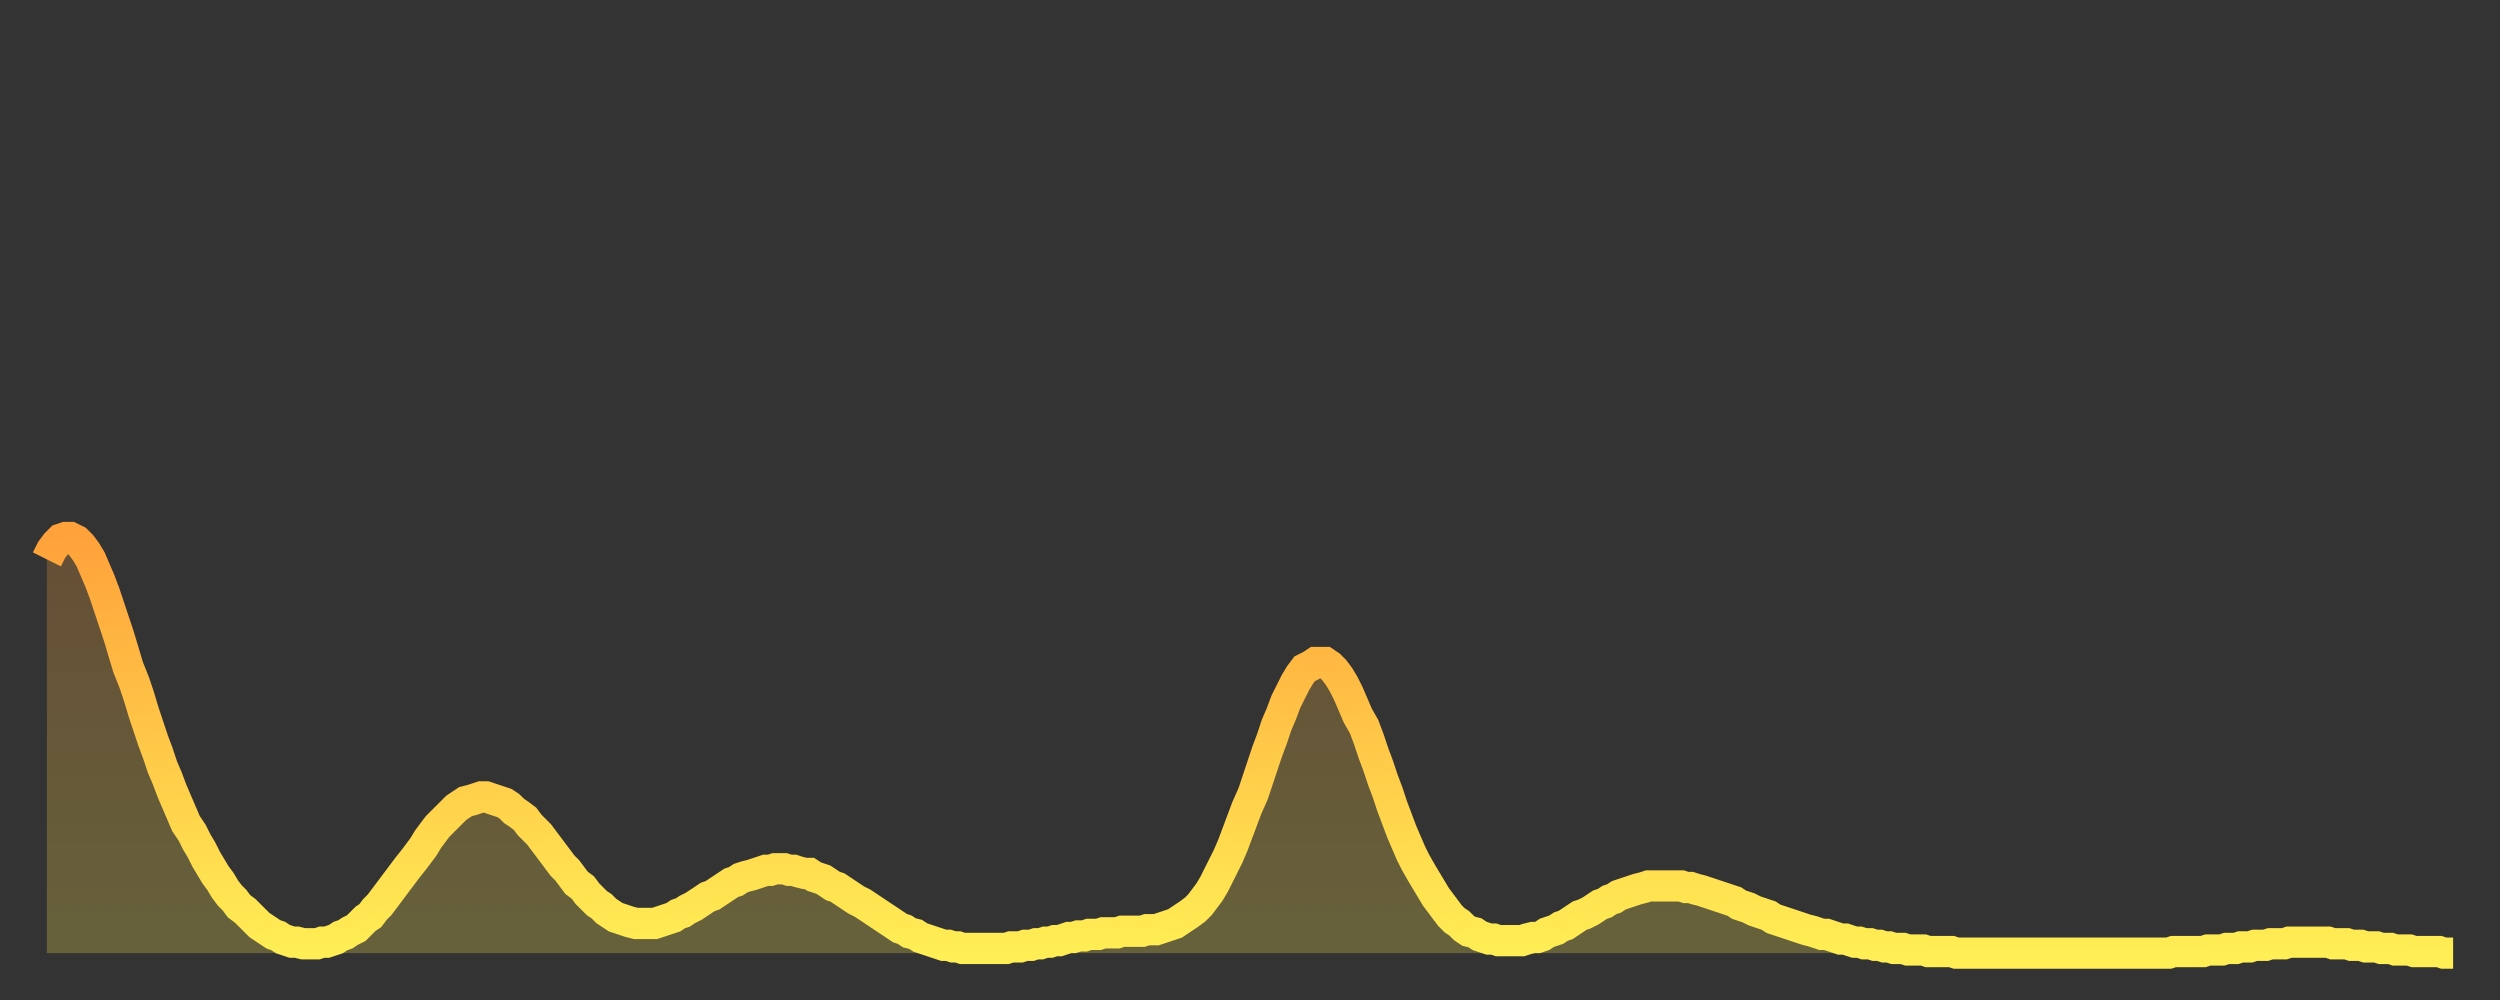<?xml version="1.0" encoding="utf-8" ?>
<svg baseProfile="full" height="64" version="1.1" width="160" xmlns="http://www.w3.org/2000/svg" xmlns:ev="http://www.w3.org/2001/xml-events" xmlns:xlink="http://www.w3.org/1999/xlink"><rect width="100%" height="100%" fill="#333333" stroke="none"/><defs><linearGradient id="id2123910" x1="0" x2="0" y1="0" y2="1"><stop offset="0%" stop-color="#ffa23b" /><stop offset="50%" stop-color="#ffc848" /><stop offset="100%" stop-color="#ffee55" /></linearGradient></defs><g transform="translate(3,3)"><g><path d="M 0.0 32.8 0.3 32.2 0.6 31.8 0.9 31.5 1.2 31.4 1.5 31.4 1.9 31.6 2.2 31.9 2.5 32.3 2.8 32.8 3.1 33.5 3.4 34.2 3.7 35.0 4.0 35.9 4.3 36.8 4.6 37.7 4.9 38.7 5.2 39.7 5.6 40.7 5.9 41.6 6.2 42.6 6.5 43.5 6.8 44.4 7.1 45.2 7.4 46.1 7.7 46.8 8.0 47.6 8.3 48.3 8.6 49.0 8.9 49.7 9.3 50.3 9.6 50.9 9.9 51.4 10.2 52.0 10.5 52.5 10.8 53.0 11.1 53.4 11.4 53.9 11.7 54.3 12.0 54.6 12.3 55.0 12.7 55.3 13.0 55.6 13.3 55.9 13.6 56.2 13.9 56.4 14.2 56.6 14.5 56.8 14.8 56.9 15.1 57.1 15.4 57.2 15.7 57.3 16.0 57.3 16.4 57.4 16.7 57.4 17.0 57.4 17.3 57.4 17.6 57.3 17.9 57.3 18.2 57.2 18.5 57.1 18.8 56.9 19.1 56.8 19.4 56.6 19.8 56.4 20.1 56.1 20.4 55.8 20.7 55.6 21.0 55.2 21.3 54.9 21.6 54.5 21.9 54.1 22.2 53.7 22.5 53.3 22.8 52.9 23.1 52.5 23.5 52.0 23.8 51.6 24.1 51.2 24.4 50.7 24.7 50.3 25.0 49.9 25.3 49.6 25.6 49.3 25.9 49.0 26.2 48.7 26.5 48.5 26.8 48.3 27.2 48.2 27.5 48.1 27.8 48.0 28.1 48.0 28.4 48.1 28.7 48.2 29.0 48.3 29.3 48.4 29.6 48.6 29.9 48.9 30.2 49.1 30.6 49.4 30.9 49.8 31.2 50.1 31.5 50.4 31.8 50.8 32.1 51.2 32.4 51.6 32.7 52.0 33.0 52.4 33.3 52.7 33.6 53.1 33.9 53.5 34.3 53.8 34.6 54.2 34.9 54.5 35.2 54.8 35.5 55.0 35.8 55.3 36.1 55.5 36.4 55.7 36.7 55.8 37.0 55.9 37.3 56.0 37.7 56.1 38.0 56.1 38.3 56.1 38.6 56.1 38.9 56.1 39.2 56.0 39.5 55.9 39.8 55.8 40.1 55.7 40.4 55.5 40.7 55.4 41.0 55.2 41.4 55.0 41.7 54.8 42.0 54.6 42.3 54.4 42.6 54.3 42.9 54.1 43.2 53.9 43.5 53.7 43.8 53.5 44.1 53.4 44.4 53.2 44.7 53.1 45.1 53.0 45.4 52.9 45.7 52.8 46.0 52.7 46.3 52.7 46.6 52.6 46.9 52.6 47.2 52.6 47.5 52.7 47.8 52.7 48.1 52.8 48.5 52.9 48.8 52.9 49.1 53.1 49.4 53.2 49.7 53.3 50.0 53.5 50.3 53.7 50.6 53.8 50.9 54.0 51.2 54.2 51.5 54.4 51.8 54.6 52.2 54.8 52.5 55.0 52.8 55.2 53.1 55.4 53.4 55.6 53.7 55.8 54.0 56.0 54.3 56.2 54.6 56.4 54.9 56.5 55.2 56.7 55.6 56.8 55.9 57.0 56.2 57.1 56.5 57.2 56.8 57.3 57.1 57.4 57.4 57.5 57.7 57.5 58.0 57.6 58.3 57.6 58.6 57.7 58.9 57.7 59.3 57.7 59.6 57.7 59.9 57.7 60.2 57.7 60.5 57.7 60.8 57.7 61.1 57.7 61.4 57.7 61.7 57.6 62.0 57.6 62.3 57.6 62.6 57.5 63.0 57.5 63.3 57.4 63.6 57.4 63.9 57.3 64.2 57.3 64.5 57.2 64.8 57.2 65.1 57.1 65.4 57.0 65.7 57.0 66.0 56.9 66.4 56.9 66.7 56.8 67.0 56.8 67.3 56.8 67.6 56.7 67.9 56.7 68.2 56.7 68.5 56.7 68.8 56.6 69.1 56.6 69.4 56.6 69.7 56.6 70.1 56.6 70.4 56.5 70.7 56.5 71.0 56.5 71.3 56.4 71.6 56.3 71.9 56.2 72.2 56.1 72.5 55.9 72.8 55.7 73.1 55.5 73.5 55.2 73.8 54.9 74.1 54.5 74.4 54.1 74.7 53.6 75.0 53.0 75.3 52.4 75.6 51.8 75.9 51.1 76.2 50.3 76.5 49.5 76.8 48.7 77.2 47.8 77.5 46.9 77.8 46.0 78.1 45.1 78.4 44.3 78.7 43.4 79.0 42.7 79.3 41.9 79.6 41.3 79.9 40.7 80.2 40.2 80.5 39.8 80.9 39.6 81.2 39.4 81.5 39.4 81.8 39.4 82.1 39.6 82.4 39.9 82.7 40.3 83.0 40.8 83.3 41.4 83.6 42.1 83.9 42.8 84.3 43.5 84.6 44.3 84.9 45.2 85.2 46.0 85.5 46.9 85.8 47.7 86.1 48.6 86.4 49.4 86.7 50.2 87.0 50.9 87.3 51.6 87.6 52.2 88.0 52.9 88.3 53.4 88.6 53.9 88.9 54.4 89.2 54.8 89.5 55.2 89.8 55.6 90.1 55.9 90.4 56.1 90.7 56.4 91.0 56.6 91.4 56.7 91.7 56.9 92.0 57.0 92.3 57.1 92.6 57.1 92.9 57.2 93.2 57.2 93.5 57.2 93.8 57.2 94.1 57.2 94.4 57.2 94.7 57.1 95.1 57.0 95.4 57.0 95.7 56.9 96.0 56.7 96.3 56.6 96.6 56.5 96.9 56.3 97.2 56.2 97.5 56.0 97.8 55.8 98.1 55.6 98.4 55.5 98.8 55.3 99.1 55.1 99.4 54.9 99.7 54.8 100.0 54.6 100.3 54.5 100.6 54.3 100.9 54.2 101.2 54.1 101.5 54.0 101.8 53.9 102.2 53.8 102.5 53.7 102.8 53.7 103.1 53.7 103.4 53.7 103.7 53.7 104.0 53.7 104.3 53.7 104.6 53.7 104.9 53.8 105.2 53.8 105.5 53.9 105.9 54.0 106.2 54.1 106.5 54.2 106.8 54.3 107.1 54.4 107.4 54.5 107.7 54.6 108.0 54.7 108.3 54.9 108.6 55.0 108.9 55.1 109.3 55.3 109.6 55.4 109.9 55.5 110.2 55.6 110.5 55.8 110.8 55.9 111.1 56.0 111.4 56.1 111.7 56.2 112.0 56.3 112.3 56.4 112.6 56.5 113.0 56.6 113.3 56.7 113.6 56.8 113.9 56.8 114.2 56.9 114.5 57.0 114.8 57.1 115.1 57.1 115.4 57.2 115.7 57.3 116.0 57.3 116.3 57.4 116.7 57.4 117.0 57.5 117.3 57.5 117.6 57.6 117.9 57.6 118.2 57.7 118.5 57.7 118.8 57.7 119.1 57.8 119.4 57.8 119.7 57.8 120.1 57.8 120.4 57.9 120.7 57.9 121.0 57.9 121.3 57.9 121.6 57.9 121.9 57.9 122.2 58.0 122.5 58.0 122.8 58.0 123.1 58.0 123.4 58.0 123.8 58.0 124.1 58.0 124.4 58.0 124.7 58.0 125.0 58.0 125.3 58.0 125.6 58.0 125.9 58.0 126.2 58.0 126.5 58.0 126.8 58.0 127.2 58.0 127.5 58.0 127.8 58.0 128.1 58.0 128.4 58.0 128.7 58.0 129.0 58.0 129.3 58.0 129.6 58.0 129.9 58.0 130.2 58.0 130.5 58.0 130.9 58.0 131.2 58.0 131.5 58.0 131.8 58.0 132.1 58.0 132.4 58.0 132.7 58.0 133.0 58.0 133.3 58.0 133.6 58.0 133.9 58.0 134.2 58.0 134.6 58.0 134.9 58.0 135.2 58.0 135.5 58.0 135.8 58.0 136.1 57.9 136.4 57.9 136.7 57.9 137.0 57.9 137.3 57.9 137.6 57.9 138.0 57.9 138.3 57.8 138.6 57.8 138.9 57.8 139.2 57.8 139.5 57.7 139.8 57.7 140.1 57.7 140.4 57.6 140.7 57.6 141.0 57.6 141.3 57.5 141.7 57.5 142.0 57.5 142.3 57.4 142.6 57.4 142.9 57.4 143.2 57.4 143.5 57.3 143.8 57.3 144.1 57.3 144.4 57.3 144.7 57.3 145.1 57.3 145.4 57.3 145.7 57.3 146.0 57.3 146.3 57.4 146.6 57.4 146.9 57.4 147.2 57.4 147.5 57.5 147.8 57.5 148.1 57.5 148.4 57.6 148.8 57.6 149.1 57.6 149.4 57.7 149.7 57.7 150.0 57.7 150.3 57.8 150.6 57.8 150.9 57.8 151.2 57.8 151.5 57.9 151.8 57.9 152.1 57.9 152.5 57.9 152.8 57.9 153.1 57.9 153.4 58.0 153.7 58.0 154.0 58.0" fill="none" id="graph-curve" opacity="1" stroke="url(#id2123910)" stroke-width="2" /><path d="M 0 58 L 0.0 32.8 0.3 32.2 0.6 31.8 0.9 31.5 1.2 31.4 1.5 31.4 1.9 31.6 2.2 31.9 2.5 32.3 2.8 32.8 3.1 33.5 3.4 34.2 3.7 35.0 4.0 35.9 4.3 36.8 4.6 37.7 4.9 38.7 5.2 39.7 5.6 40.7 5.9 41.6 6.2 42.6 6.5 43.5 6.8 44.4 7.1 45.2 7.4 46.1 7.7 46.8 8.0 47.6 8.3 48.3 8.6 49.0 8.9 49.7 9.3 50.3 9.6 50.9 9.9 51.4 10.2 52.0 10.5 52.5 10.8 53.0 11.1 53.4 11.4 53.9 11.7 54.3 12.0 54.6 12.3 55.0 12.7 55.3 13.0 55.6 13.3 55.9 13.6 56.2 13.9 56.4 14.2 56.6 14.5 56.8 14.8 56.9 15.1 57.1 15.4 57.2 15.7 57.3 16.0 57.3 16.4 57.4 16.7 57.4 17.0 57.4 17.3 57.4 17.6 57.3 17.9 57.3 18.2 57.2 18.5 57.1 18.8 56.9 19.1 56.8 19.4 56.6 19.8 56.4 20.1 56.1 20.4 55.8 20.7 55.6 21.0 55.2 21.3 54.9 21.6 54.5 21.9 54.1 22.2 53.7 22.5 53.3 22.8 52.9 23.1 52.5 23.5 52.0 23.8 51.6 24.1 51.2 24.4 50.7 24.7 50.3 25.0 49.9 25.3 49.6 25.6 49.3 25.9 49.0 26.2 48.7 26.5 48.5 26.8 48.3 27.2 48.2 27.5 48.1 27.8 48.0 28.1 48.0 28.4 48.1 28.7 48.2 29.0 48.3 29.3 48.4 29.6 48.6 29.9 48.9 30.2 49.1 30.6 49.4 30.9 49.8 31.2 50.1 31.5 50.4 31.8 50.8 32.1 51.2 32.4 51.6 32.7 52.0 33.0 52.4 33.3 52.7 33.6 53.1 33.9 53.5 34.3 53.8 34.6 54.2 34.9 54.5 35.2 54.8 35.5 55.0 35.8 55.3 36.1 55.5 36.4 55.7 36.7 55.8 37.0 55.9 37.3 56.0 37.7 56.1 38.0 56.1 38.3 56.1 38.6 56.1 38.9 56.1 39.2 56.0 39.5 55.9 39.8 55.8 40.1 55.7 40.4 55.5 40.7 55.4 41.0 55.2 41.4 55.0 41.7 54.8 42.0 54.6 42.3 54.4 42.6 54.3 42.9 54.1 43.2 53.9 43.5 53.7 43.8 53.5 44.1 53.4 44.4 53.2 44.7 53.1 45.1 53.0 45.4 52.9 45.7 52.8 46.0 52.7 46.3 52.7 46.6 52.6 46.9 52.6 47.2 52.6 47.5 52.7 47.8 52.7 48.1 52.8 48.5 52.9 48.8 52.9 49.1 53.1 49.4 53.2 49.7 53.3 50.0 53.5 50.3 53.7 50.6 53.8 50.9 54.0 51.2 54.2 51.5 54.4 51.8 54.6 52.2 54.8 52.5 55.0 52.8 55.2 53.1 55.4 53.4 55.6 53.7 55.8 54.0 56.0 54.3 56.2 54.6 56.4 54.9 56.5 55.2 56.7 55.6 56.8 55.9 57.0 56.2 57.1 56.5 57.2 56.8 57.3 57.1 57.4 57.4 57.5 57.7 57.5 58.0 57.6 58.3 57.6 58.6 57.7 58.9 57.7 59.3 57.7 59.6 57.7 59.9 57.7 60.2 57.7 60.5 57.7 60.8 57.7 61.1 57.7 61.4 57.7 61.7 57.6 62.0 57.6 62.3 57.6 62.6 57.5 63.0 57.5 63.3 57.4 63.6 57.4 63.9 57.3 64.2 57.3 64.5 57.2 64.8 57.2 65.1 57.1 65.4 57.0 65.7 57.0 66.0 56.9 66.4 56.9 66.7 56.8 67.0 56.8 67.3 56.8 67.6 56.7 67.9 56.7 68.2 56.7 68.5 56.7 68.8 56.6 69.1 56.6 69.4 56.6 69.7 56.6 70.1 56.6 70.4 56.5 70.7 56.5 71.0 56.5 71.3 56.4 71.6 56.3 71.9 56.2 72.2 56.1 72.5 55.9 72.8 55.7 73.1 55.5 73.5 55.2 73.8 54.9 74.1 54.5 74.4 54.1 74.7 53.6 75.0 53.0 75.3 52.4 75.6 51.8 75.9 51.1 76.2 50.3 76.5 49.5 76.8 48.7 77.2 47.8 77.5 46.9 77.8 46.0 78.1 45.1 78.4 44.3 78.7 43.4 79.0 42.7 79.3 41.9 79.6 41.3 79.9 40.7 80.2 40.2 80.5 39.8 80.9 39.6 81.2 39.4 81.5 39.4 81.8 39.4 82.1 39.6 82.4 39.9 82.7 40.3 83.0 40.8 83.3 41.4 83.6 42.1 83.9 42.8 84.3 43.5 84.6 44.3 84.9 45.2 85.2 46.0 85.5 46.9 85.8 47.7 86.1 48.6 86.4 49.4 86.7 50.2 87.0 50.9 87.3 51.6 87.6 52.2 88.0 52.9 88.3 53.4 88.6 53.9 88.9 54.4 89.2 54.8 89.5 55.2 89.8 55.6 90.1 55.9 90.4 56.1 90.7 56.4 91.0 56.6 91.4 56.7 91.7 56.9 92.0 57.0 92.3 57.1 92.6 57.1 92.9 57.2 93.2 57.2 93.5 57.2 93.8 57.2 94.1 57.2 94.4 57.2 94.7 57.1 95.1 57.0 95.4 57.0 95.7 56.9 96.0 56.7 96.3 56.6 96.6 56.5 96.9 56.3 97.2 56.2 97.5 56.0 97.8 55.8 98.1 55.6 98.4 55.5 98.8 55.3 99.1 55.1 99.4 54.9 99.7 54.8 100.0 54.6 100.3 54.5 100.6 54.3 100.9 54.2 101.2 54.1 101.5 54.0 101.8 53.9 102.2 53.8 102.5 53.7 102.8 53.7 103.1 53.7 103.4 53.7 103.7 53.7 104.0 53.7 104.3 53.7 104.6 53.7 104.9 53.8 105.2 53.8 105.5 53.9 105.9 54.0 106.2 54.1 106.5 54.2 106.8 54.3 107.1 54.4 107.4 54.5 107.7 54.6 108.0 54.7 108.3 54.9 108.6 55.0 108.9 55.1 109.3 55.3 109.6 55.4 109.9 55.5 110.2 55.6 110.5 55.8 110.8 55.9 111.1 56.0 111.4 56.1 111.7 56.2 112.0 56.3 112.3 56.4 112.6 56.5 113.0 56.6 113.3 56.7 113.6 56.8 113.9 56.8 114.2 56.9 114.5 57.0 114.8 57.1 115.1 57.1 115.4 57.2 115.7 57.3 116.0 57.3 116.3 57.4 116.7 57.4 117.0 57.5 117.3 57.5 117.6 57.6 117.9 57.6 118.2 57.7 118.5 57.7 118.8 57.7 119.1 57.8 119.4 57.8 119.7 57.8 120.1 57.8 120.4 57.9 120.7 57.9 121.0 57.9 121.3 57.9 121.6 57.9 121.9 57.9 122.2 58.0 122.5 58.0 122.8 58.0 123.1 58.0 123.4 58.0 123.8 58.0 124.1 58.0 124.4 58.0 124.7 58.0 125.0 58.0 125.3 58.0 125.6 58.0 125.9 58.0 126.2 58.0 126.5 58.0 126.8 58.0 127.2 58.0 127.5 58.0 127.8 58.0 128.1 58.0 128.4 58.0 128.7 58.0 129.0 58.0 129.3 58.0 129.6 58.0 129.9 58.0 130.2 58.0 130.5 58.0 130.9 58.0 131.2 58.0 131.5 58.0 131.8 58.0 132.1 58.0 132.4 58.0 132.7 58.0 133.0 58.0 133.3 58.0 133.6 58.0 133.9 58.0 134.2 58.0 134.6 58.0 134.9 58.0 135.2 58.0 135.5 58.0 135.8 58.0 136.1 57.9 136.4 57.9 136.7 57.9 137.0 57.9 137.3 57.9 137.6 57.9 138.0 57.9 138.3 57.8 138.6 57.8 138.9 57.8 139.2 57.8 139.5 57.7 139.8 57.7 140.1 57.7 140.4 57.6 140.7 57.6 141.0 57.6 141.3 57.5 141.7 57.5 142.0 57.5 142.3 57.4 142.6 57.4 142.9 57.4 143.2 57.4 143.5 57.3 143.8 57.3 144.1 57.3 144.4 57.3 144.7 57.3 145.1 57.3 145.4 57.3 145.7 57.3 146.0 57.3 146.3 57.4 146.6 57.4 146.9 57.4 147.2 57.4 147.5 57.5 147.8 57.5 148.1 57.5 148.4 57.6 148.8 57.6 149.1 57.6 149.4 57.7 149.7 57.7 150.0 57.7 150.3 57.8 150.6 57.8 150.9 57.8 151.2 57.8 151.5 57.9 151.8 57.9 152.1 57.9 152.5 57.9 152.8 57.9 153.1 57.9 153.4 58.0 153.7 58.0 154.0 58.0 154 58" fill="url(#id2123910)" fill-opacity=".25" id="graph-shadow" /></g></g></svg>